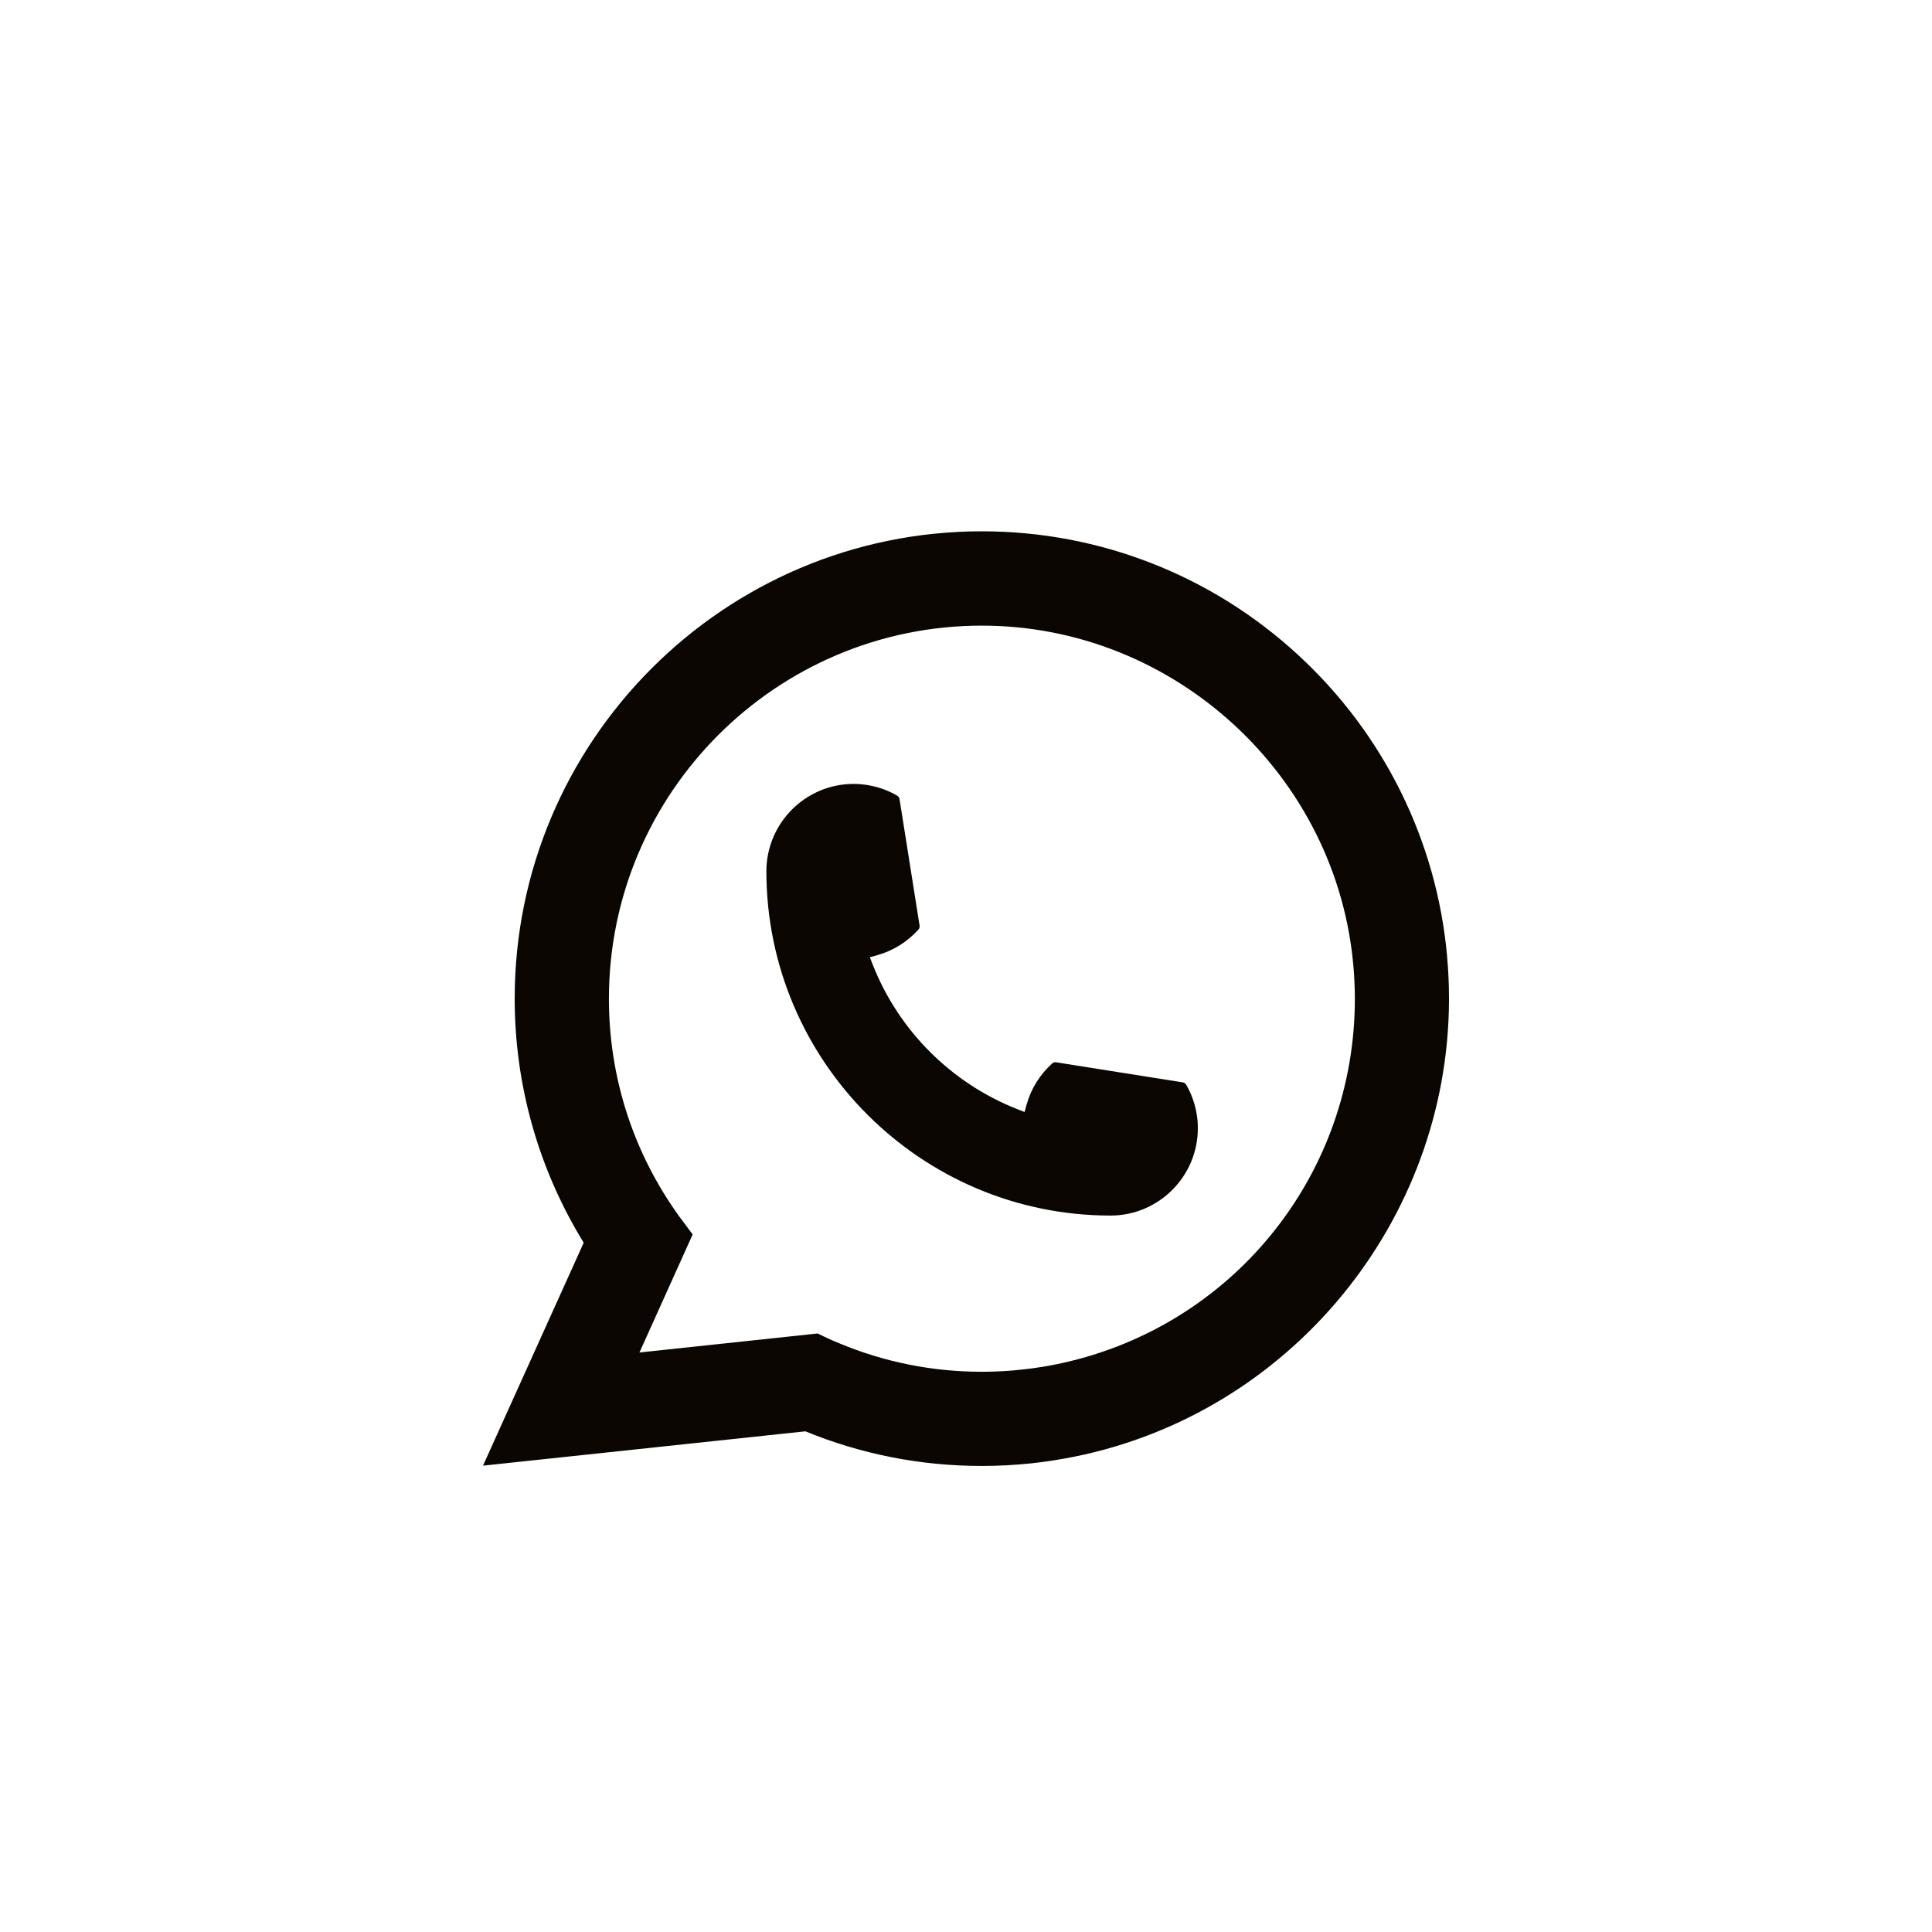 <?xml version="1.0" encoding="UTF-8"?> <svg xmlns="http://www.w3.org/2000/svg" width="40" height="40" viewBox="0 0 40 40" fill="none"><path d="M22.994 25.167C19.065 25.167 15.868 21.968 15.867 18.037C15.868 17.041 16.679 16.23 17.673 16.23C17.775 16.23 17.876 16.239 17.973 16.256C18.186 16.292 18.388 16.364 18.574 16.473C18.601 16.489 18.619 16.515 18.624 16.545L19.039 19.163C19.044 19.193 19.035 19.224 19.014 19.247C18.785 19.5 18.492 19.683 18.166 19.775L18.009 19.819L18.069 19.971C18.604 21.335 19.695 22.425 21.06 22.963L21.212 23.023L21.256 22.866C21.347 22.54 21.53 22.247 21.784 22.018C21.802 22.001 21.827 21.992 21.852 21.992C21.857 21.992 21.863 21.992 21.869 21.994L24.486 22.409C24.517 22.414 24.543 22.431 24.559 22.458C24.667 22.644 24.739 22.848 24.775 23.061C24.793 23.155 24.8 23.256 24.8 23.36C24.8 24.355 23.99 25.166 22.994 25.167Z" fill="#0B0601"></path><path d="M29.962 19.812C29.75 17.417 28.653 15.195 26.873 13.557C25.082 11.908 22.759 11 20.329 11C14.995 11 10.656 15.341 10.656 20.675C10.656 22.466 11.15 24.21 12.085 25.729L10 30.345L16.675 29.634C17.835 30.11 19.064 30.351 20.328 30.351C20.66 30.351 21.001 30.333 21.343 30.298C21.644 30.266 21.949 30.218 22.248 30.158C26.714 29.255 29.974 25.29 30 20.727V20.675C30 20.385 29.987 20.094 29.961 19.813L29.962 19.812ZM16.932 27.608L13.239 28.002L14.341 25.558L14.121 25.262C14.105 25.241 14.089 25.219 14.07 25.195C13.113 23.872 12.607 22.31 12.607 20.676C12.607 16.418 16.071 12.953 20.329 12.953C24.317 12.953 27.698 16.066 28.024 20.039C28.041 20.252 28.051 20.467 28.051 20.677C28.051 20.738 28.05 20.797 28.049 20.86C27.967 24.423 25.479 27.449 21.998 28.219C21.732 28.278 21.46 28.323 21.189 28.352C20.907 28.385 20.618 28.401 20.331 28.401C19.308 28.401 18.314 28.203 17.375 27.811C17.27 27.769 17.168 27.724 17.073 27.678L16.933 27.61L16.932 27.608Z" fill="#0B0601"></path></svg> 